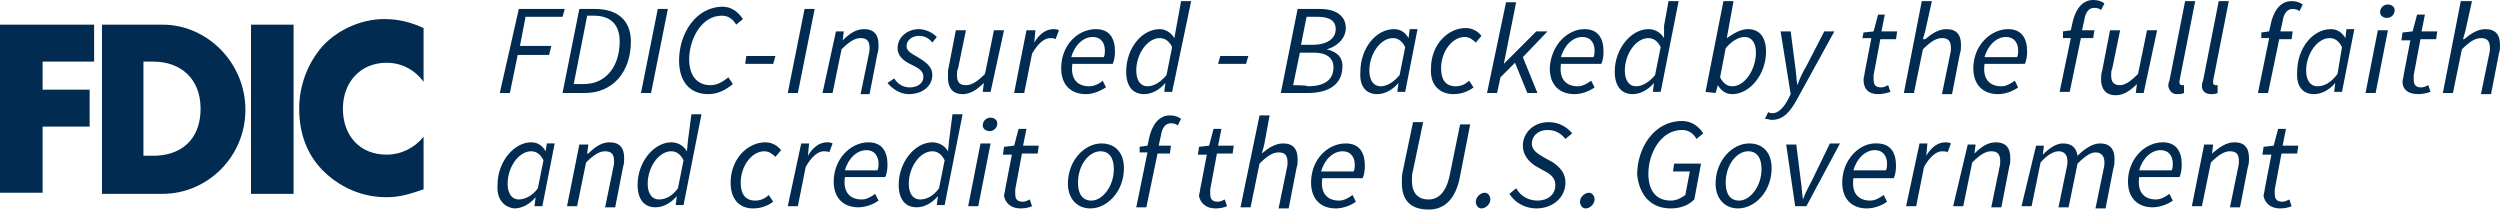 <?xml version="1.0" encoding="UTF-8"?>
<svg id="Layer_1" xmlns="http://www.w3.org/2000/svg" viewBox="0 0 223.1 18.7">
  <defs>
    <style>
      .cls-1 {
        fill: #012b50;
      }
    </style>
  </defs>
  <path class="cls-1" d="M34.5,5.6c1.3,0,2.5.6,3.3,1.7V2.5c-1.1-.5-2.2-.8-3.5-.8-2,0-4.1.9-5.5,2.4-1.4,1.6-2.1,3.6-2.1,5.6,0,2.2.7,4.2,2.3,5.7,1.5,1.4,3.4,2.2,5.5,2.2,1.2,0,2.1-.3,3.3-.7v-4.7c-.8,1-2,1.6-3.3,1.6-2.4,0-3.9-1.7-3.9-4.1s1.6-4.1,3.9-4.1M22.4,17.3h3.8V2.2h-3.8v15.1ZM13.7,13.9h-.9V5.5h.9c2.4,0,4.2,1.5,4.2,4.2,0,2.9-1.9,4.2-4.2,4.2M14.5,2.2h-5.4v15.1h5.4c4,0,7.4-3.3,7.4-7.5s-3.4-7.6-7.4-7.6M0,17.2h3.8v-5.9h4.2v-3.3H3.8v-2.5h4.6v-3.3H0v15h0Z"/>
  <path class="cls-1" d="M141.5,18.6c.4,0,.8-.4.8-.8,0-.3-.2-.6-.5-.6-.4,0-.8.4-.8.8,0,.3.2.6.5.6M132.2,18.6c.4,0,.8-.4.8-.8,0-.3-.2-.6-.5-.6-.4,0-.8.4-.8.8,0,.3.2.6.5.6M88.3,11.7c.4,0,.7-.3.7-.7,0-.3-.3-.5-.6-.5-.4,0-.7.3-.7.7,0,.3.3.5.6.5M215.8,8.4c.4,0,.8-.1,1.1-.2l-.2-.6c-.2.1-.4.2-.6.2-.5,0-.7-.2-.7-.7v-.4l.6-3.2h1.4l.1-.7h-1.4l.3-1.5h-.7l-.4,1.5-.9.1-.1.7h.8l-.6,3.1c0,.2-.1.4-.1.6,0,.6.4,1.1,1.4,1.1M213,1.6c.4,0,.7-.3.7-.7,0-.3-.3-.5-.6-.5-.4,0-.7.3-.7.7,0,.3.3.5.6.5M211.1,8.3h.9l1.1-5.6h-.9l-1.1,5.6h0ZM201.8,3.4h.7l-1,4.9h.9l1-4.8h1.1l.1-.7h-1.1l.2-.9c.1-.7.4-1.1.9-1.1.3,0,.5.1.6.2l.3-.6c-.3-.2-.6-.3-1-.3-.9,0-1.5.7-1.8,1.8l-.2.9-.7.1v.5h0ZM197.3,8.4c.2,0,.4,0,.6-.1v-.7h-.2c-.1,0-.2-.1-.2-.2v-.2l1.4-7.1h-.9l-1.4,7.1c-.1.2-.1.4-.1.5,0,.4.3.7.8.7M194.3,8.4c.2,0,.4,0,.6-.1v-.7h-.2c-.1,0-.2-.1-.2-.2v-.2l1.4-7.1h-.9l-1.4,7.1c-.1.2-.1.4-.1.5.1.4.3.7.8.7M184.1,3.4h.7l-1,4.8h.9l1-4.8h1.1l.1-.7h-1.1l.2-.9c.1-.7.4-1.1.9-1.1.3,0,.5.1.6.2l.3-.6c-.3-.2-.6-.3-1-.3-.9,0-1.5.7-1.8,1.8l-.2.9-.7.1v.6h0ZM70.3,8.3h.9l1.5-7.5h-.9l-1.5,7.5ZM57.2,8.3h.9l1.5-7.5h-.9l-1.5,7.5ZM51.2,7.5l1.2-6.1h.6c1.5,0,2.3.8,2.3,2.3,0,2.2-1.2,3.8-3.2,3.8h-.9ZM50.2,8.3h2c2.5,0,4.1-1.9,4.1-4.6,0-1.8-1.1-2.9-3.2-2.9h-1.4l-1.5,7.5h0ZM203.5,18.6c.4,0,.8-.1,1-.2l-.2-.6c-.2.1-.4.2-.6.2-.5,0-.7-.2-.7-.7v-.4l.6-3.2h1.4l.1-.7h-1.4l.3-1.5h-.7l-.4,1.5-.9.1-.1.7h.8l-.6,3.1c0,.2-.1.4-.1.6.1.5.5,1.1,1.5,1.1M195.6,18.4h.9l.8-3.9c.7-.7,1.2-1,1.7-1,.6,0,.8.3.8.9,0,.2,0,.3-.1.7l-.7,3.4h.9l.7-3.6c.1-.3.1-.5.1-.8,0-.9-.4-1.4-1.3-1.4-.7,0-1.3.4-2,1h0l.1-.8h-.8l-1.1,5.5h0ZM190.9,15.2c.3-1.1,1.1-1.8,1.9-1.8s1.1.6,1.1,1.2c0,.2,0,.4-.1.6h-2.9ZM189.9,16.2c0,1.5.9,2.3,2.2,2.3.7,0,1.4-.3,1.8-.6l-.3-.6c-.4.3-.8.5-1.2.5-1,0-1.7-.6-1.5-2h3.6c.1-.2.2-.6.2-1.1,0-1.2-.5-2-1.7-2-1.6,0-3.1,1.5-3.1,3.5M180.4,18.4h.9l.8-3.9c.6-.7,1.2-1,1.6-1,.5,0,.8.3.8.9,0,.2,0,.3-.1.7l-.7,3.4h.9l.8-3.9c.7-.7,1.2-1,1.6-1,.5,0,.8.3.8.9,0,.2,0,.3-.1.7l-.7,3.4h.9l.7-3.6c.1-.3.1-.5.1-.8,0-.9-.4-1.4-1.3-1.4-.6,0-1.3.4-2,1.1-.1-.6-.4-1.1-1.3-1.1-.6,0-1.2.4-1.8,1h0l.1-.8h-.7l-1.3,5.4h0ZM174.3,18.4h.9l.8-3.9c.7-.7,1.2-1,1.7-1,.6,0,.8.3.8.9,0,.2,0,.3-.1.7l-.7,3.4h.9l.7-3.6c.1-.3.1-.5.1-.8,0-.9-.4-1.4-1.3-1.4-.7,0-1.3.4-1.9,1h0l.1-.8h-.7l-1.3,5.5h0ZM170.1,18.4h.9l.7-3.5c.5-.9,1.1-1.4,1.6-1.4.2,0,.4,0,.5.1l.3-.8c-.2-.1-.3-.1-.5-.1-.7,0-1.3.5-1.7,1.2h0l.1-1.1h-.7l-1.2,5.6h0ZM165.4,15.2c.3-1.1,1.1-1.8,1.9-1.8s1.1.6,1.1,1.2c0,.2,0,.4-.1.6h-2.9ZM164.4,16.3c0,1.5.9,2.3,2.2,2.3.7,0,1.4-.3,1.8-.6l-.3-.6c-.4.3-.8.5-1.2.5-1,0-1.7-.6-1.5-2h3.6c.1-.2.2-.6.2-1.1,0-1.2-.5-2-1.7-2-1.5-.1-3.1,1.4-3.1,3.5M160.2,18.4h1l3-5.6h-.9l-1.6,3.3c-.3.6-.6,1.1-.8,1.7h0c-.1-.5-.1-1.1-.2-1.7l-.4-3.2h-.9l.8,5.5h0ZM155.2,17.9c-.8,0-1.2-.6-1.2-1.6,0-1.6,1-2.8,2-2.8.8,0,1.2.6,1.2,1.6,0,1.5-1,2.8-2,2.8M155.1,18.6c1.5,0,3-1.5,3-3.6,0-1.4-.8-2.2-2-2.2-1.5,0-3,1.5-3,3.6,0,1.3.8,2.2,2,2.2M149.1,18.6c.9,0,1.6-.3,2.1-.8l.6-3.2h-2.4l-.1.7h1.5l-.4,2.1c-.3.2-.7.5-1.3.5-1.4,0-2-1-2-2.4,0-1.8,1.1-3.9,3-3.9.6,0,1,.3,1.3.8l.6-.5c-.4-.6-1-1.1-1.9-1.1-2.5,0-4,2.4-4,4.8.2,1.8,1.2,3,3,3M137.1,18.6c1.5,0,2.6-1,2.6-2.3,0-.8-.4-1.3-1.1-1.8l-.9-.5c-.5-.3-1-.6-1-1.2s.5-1.2,1.4-1.2c.7,0,1.2.3,1.6.8l.6-.5c-.5-.6-1.2-1-2.1-1-1.4,0-2.3,1-2.3,2.1,0,.8.5,1.4,1.1,1.8l.9.5c.6.3.9.7.9,1.2,0,.9-.7,1.4-1.6,1.4-.8,0-1.5-.4-1.9-1.1l-.6.5c.5.8,1.4,1.3,2.4,1.3M125.2,15.2c-.1.4-.1.7-.1,1.1,0,1.6.8,2.4,2.4,2.4,1.3,0,2.4-.8,2.8-3l.9-4.6h-.9l-.9,4.4c-.3,1.6-1,2.3-1.9,2.3-1,0-1.5-.6-1.5-1.7,0-.3,0-.6.1-.9l.9-4.3h-.9l-.9,4.3h0ZM117.9,15.3c.3-1.1,1.1-1.8,1.9-1.8s1.1.6,1.1,1.2c0,.2,0,.4-.1.6h-2.9ZM117,16.3c0,1.5.9,2.3,2.2,2.3.7,0,1.4-.3,1.8-.6l-.3-.6c-.4.3-.8.5-1.2.5-1,0-1.7-.6-1.5-2h3.6c.1-.2.2-.6.2-1.1,0-1.2-.5-2-1.7-2-1.6,0-3.1,1.4-3.1,3.5M110.7,18.5h.9l.8-3.9c.7-.7,1.2-1,1.7-1,.6,0,.8.3.8.9,0,.2,0,.3-.1.7l-.7,3.4h.9l.7-3.6c.1-.3.1-.5.1-.8,0-.9-.4-1.4-1.3-1.4-.7,0-1.3.4-1.9.9h0l.2-.7.5-2.7h-.9l-1.7,8.2h0ZM108.5,18.6c.4,0,.8-.1,1-.2l-.2-.6c-.2.1-.4.2-.6.2-.5,0-.7-.2-.7-.7v-.4l.6-3.2h1.4l.1-.7h-1.4l.3-1.5h-.7l-.4,1.5-.9.1-.1.7h.8l-.6,3.1c0,.2-.1.4-.1.6.1.5.5,1.1,1.5,1.1M101.7,13.6h.7l-1,4.9h.9l1-4.8h1.1l.1-.7h-1.1l.2-.9c.1-.7.4-1.1.9-1.1.3,0,.5.1.6.2l.3-.6c-.3-.2-.6-.3-1-.3-.9,0-1.5.7-1.8,1.8l-.2.9-.7.1v.5h0ZM97.4,17.9c-.8,0-1.2-.6-1.2-1.6,0-1.6,1-2.8,2-2.8.8,0,1.2.6,1.2,1.6,0,1.5-1,2.8-2,2.8M97.3,18.6c1.5,0,3-1.5,3-3.6,0-1.4-.8-2.2-2-2.2-1.5,0-3,1.5-3,3.6,0,1.3.8,2.2,2,2.2M91.1,18.6c.4,0,.8-.1,1-.2l-.2-.6c-.2.1-.4.2-.6.2-.5,0-.7-.2-.7-.7v-.4l.6-3.2h1.4l.1-.7h-1.4l.3-1.5h-.7l-.4,1.5-.9.1-.1.7h.8l-.6,3.1c0,.2-.1.4-.1.6.1.5.5,1.1,1.5,1.1M86.4,18.4h.9l1.1-5.6h-.9l-1.1,5.6ZM82.1,17.8c-.6,0-1-.5-1-1.4,0-1.5,1-2.9,2.1-2.9.4,0,.8.2,1.1.8l-.5,2.5c-.5.7-1.1,1-1.7,1M84.6,13.5h0c-.3-.5-.8-.8-1.4-.8-1.5,0-3,1.7-3,3.8,0,1.3.6,2,1.6,2,.7,0,1.4-.4,1.9-1h0l-.1.8h.7l1.6-8.1h-.9l-.3,2.3-.1,1ZM75.4,15.2c.3-1.1,1.1-1.8,1.9-1.8s1.1.6,1.1,1.2c0,.2,0,.4-.1.6h-2.9ZM74.4,16.2c0,1.5.9,2.3,2.2,2.3.7,0,1.4-.3,1.8-.6l-.3-.6c-.4.3-.8.5-1.2.5-1,0-1.7-.6-1.5-2h3.6c.1-.2.2-.6.2-1.1,0-1.2-.5-2-1.7-2-1.6,0-3.1,1.5-3.1,3.5M70.3,18.4h.9l.7-3.5c.5-.9,1.1-1.4,1.6-1.4.2,0,.4,0,.5.1l.3-.8c-.2-.1-.3-.1-.5-.1-.7,0-1.3.5-1.7,1.2h0l.1-1.1h-.7l-1.2,5.6h0ZM67.2,18.6c.8,0,1.4-.3,1.8-.6l-.4-.6c-.3.3-.7.5-1.2.5-.9,0-1.3-.6-1.3-1.6,0-1.5,1-2.8,2.1-2.8.4,0,.7.2,1,.5l.5-.6c-.3-.4-.8-.7-1.4-.7-1.6,0-3.1,1.5-3.1,3.6,0,1.5.8,2.3,2,2.3M58.8,17.8c-.6,0-1-.5-1-1.4,0-1.5,1-2.9,2.1-2.9.4,0,.8.2,1.1.8l-.5,2.5c-.5.7-1.1,1-1.7,1M61.3,13.5h0c-.3-.5-.8-.8-1.4-.8-1.5,0-3,1.7-3,3.8,0,1.3.6,2,1.6,2,.7,0,1.4-.4,1.9-1h0l-.1.8h.7l1.6-8.1h-.9l-.3,2.3-.1,1ZM50.6,18.4h.9l.8-3.9c.7-.7,1.2-1,1.7-1,.6,0,.8.3.8.9,0,.2,0,.3-.1.7l-.7,3.4h.9l.7-3.6c.1-.3.1-.5.1-.8,0-.9-.4-1.4-1.3-1.4-.7,0-1.3.4-1.9,1h-.1l.1-.8h-.8l-1.1,5.5h0ZM46.3,17.8c-.6,0-1-.5-1-1.4,0-1.5,1-2.9,2.1-2.9.4,0,.8.2,1.1.8l-.5,2.5c-.5.7-1.2,1-1.7,1M45.9,18.6c.7,0,1.4-.4,1.9-1h0l-.1.8h.7l1.1-5.6h-.7l-.1.7h0c-.3-.5-.7-.8-1.3-.8-1.5,0-3,1.7-3,3.8-.1,1.3.6,2,1.5,2.1M218,8.3h.9l.8-3.9c.7-.7,1.2-1,1.7-1,.6,0,.8.3.8.9,0,.2,0,.3-.1.7l-.7,3.4h.9l.7-3.6c.1-.3.1-.5.1-.8,0-.9-.4-1.4-1.3-1.4-.7,0-1.3.4-1.9.9h-.1l.2-.7.6-2.7h-1l-1.6,8.2h0ZM206.8,7.7c-.6,0-1-.5-1-1.4,0-1.5,1-2.9,2.1-2.9.4,0,.8.2,1.1.8l-.4,2.4c-.6.8-1.2,1.1-1.8,1.1M206.5,8.4c.7,0,1.4-.4,1.9-1h0l-.1.8h.7l1.1-5.6h-.7l-.1.8h0c-.3-.5-.7-.8-1.3-.8-1.6,0-3,1.7-3,3.8-.1,1.3.5,2,1.5,2M192.5,2.7h-.9l-.8,3.9c-.7.7-1.2,1-1.6,1-.6,0-.8-.3-.8-.9,0-.2,0-.4.1-.6l.7-3.4h-.9l-.7,3.6c-.1.3-.1.5-.1.8,0,.8.4,1.4,1.3,1.4.7,0,1.3-.4,1.9-1h0l-.1.8h.7l1.2-5.6h0ZM177.1,5.1c.3-1.1,1.1-1.8,1.9-1.8s1.1.6,1.1,1.2c0,.2,0,.4-.1.6,0,0-2.9,0-2.9,0ZM176.1,6.1c0,1.5.9,2.3,2.2,2.3.7,0,1.4-.3,1.8-.6l-.3-.6c-.4.3-.8.5-1.2.5-1,0-1.7-.6-1.5-2h3.6c.1-.2.2-.6.2-1.1,0-1.2-.5-2-1.7-2-1.5,0-3.1,1.4-3.1,3.5M169.9,8.3h.9l.8-3.9c.7-.7,1.2-1,1.7-1,.6,0,.8.3.8.9,0,.2,0,.3-.1.7l-.7,3.4h.9l.7-3.6c.1-.3.1-.5.1-.8,0-.9-.4-1.4-1.3-1.4-.7,0-1.3.4-1.9.9h-.2l.2-.7.6-2.7h-.9l-1.6,8.2h0ZM167.6,8.4c.4,0,.8-.1,1.1-.2l-.2-.6c-.2.1-.4.2-.6.2-.5,0-.7-.2-.7-.7v-.4l.6-3.2h1.4l.1-.7h-1.4l.3-1.5h-.6l-.4,1.5-.9.1-.1.5h.8l-.6,3.1c0,.2-.1.4-.1.6,0,.8.4,1.3,1.3,1.3M158.1,10.7c1.1,0,1.7-.8,2.3-1.9l3.3-6h-.9l-1.6,3.1c-.3.5-.6,1.1-.8,1.7h0c-.1-.5-.1-1.1-.2-1.7l-.4-3.1h-.9l.9,5.6-.2.4c-.4.8-.9,1.3-1.4,1.3-.1,0-.3,0-.4-.1l-.3.6c.2,0,.5.1.6.1M155.7,3.3c.6,0,1,.5,1,1.4,0,1.5-1,3-2.1,3-.4,0-.8-.2-1.1-.8l.5-2.6c.6-.7,1.2-1,1.7-1M153.1,8.3l.2-.7h0c.3.5.7.8,1.3.8,1.5,0,3-1.7,3-3.8,0-1.3-.6-2-1.6-2-.7,0-1.3.4-1.9.8h0l.2-1.1.4-2.2h-.9l-1.6,8.1.9.1h0ZM146,7.7c-.6,0-1-.5-1-1.4,0-1.5,1-2.9,2.1-2.9.4,0,.8.2,1.1.8l-.5,2.5c-.5.6-1.1,1-1.7,1M148.5,3.4h0c-.3-.5-.8-.8-1.4-.8-1.5,0-3,1.7-3,3.8,0,1.3.6,2,1.6,2,.7,0,1.4-.4,1.9-1h0l-.1.8h.7l1.6-8.1h-.9l-.4,2.2v1.1ZM139.3,5.1c.3-1.1,1.1-1.8,1.9-1.8s1.1.6,1.1,1.2c0,.2,0,.4-.1.6,0,0-2.9,0-2.9,0ZM138.3,6.1c0,1.5.9,2.3,2.2,2.3.7,0,1.4-.3,1.8-.6l-.3-.6c-.4.3-.8.5-1.2.5-1,0-1.7-.6-1.5-2h3.6c.1-.2.2-.6.2-1.1,0-1.2-.5-2-1.7-2-1.5,0-3,1.4-3.1,3.5M132.7,8.3h.9l.3-1.4,1.3-1.3,1.1,2.7h.9l-1.3-3.2,2.2-2.3h-1l-2.9,2.9h0l1.1-5.5h-.9l-1.7,8.1h0ZM129.7,8.4c.8,0,1.4-.3,1.8-.6l-.4-.6c-.3.3-.7.5-1.2.5-.9,0-1.3-.6-1.3-1.6,0-1.5,1-2.8,2.1-2.8.4,0,.7.2,1,.5l.5-.6c-.3-.4-.8-.7-1.4-.7-1.6,0-3.1,1.5-3.1,3.6-.1,1.5.8,2.3,2,2.3M123.2,7.7c-.6,0-1-.5-1-1.4,0-1.5,1-2.9,2.1-2.9.4,0,.8.2,1.1.8l-.5,2.5c-.5.6-1.1,1-1.7,1M122.9,8.4c.7,0,1.4-.4,1.9-1h0l-.1.8h.7l1.1-5.6h-.7l-.1.8h0c-.3-.5-.7-.8-1.3-.8-1.6,0-3,1.7-3,3.8-.1,1.3.5,2,1.5,2M115.4,7.6l.6-2.9h1.3c1.1,0,1.7.5,1.7,1.3,0,1.2-.9,1.7-2.3,1.7,0-.1-1.3-.1-1.3-.1ZM116.1,4l.5-2.5h1c1.1,0,1.6.4,1.6,1.1,0,.8-.7,1.4-2.1,1.4.1,0-1,0-1,0ZM114.3,8.3h2.4c1.8,0,3.1-.7,3.1-2.4,0-.9-.6-1.3-1.4-1.5h0c.8-.2,1.7-.9,1.7-1.9,0-1.1-.9-1.7-2.3-1.7h-2s-1.5,7.5-1.5,7.5ZM108.7,5.7h2.5l.2-.7h-2.5l-.2.7ZM102.4,7.7c-.6,0-1-.5-1-1.4,0-1.5,1-2.9,2.1-2.9.4,0,.8.2,1.1.8l-.5,2.5c-.5.6-1.1,1-1.7,1M104.8,3.4h0c-.3-.5-.8-.8-1.3-.8-1.6,0-3,1.7-3,3.8,0,1.3.6,2,1.6,2,.7,0,1.4-.4,1.9-1h0l-.1.8h.7L106.3.1h-.9l-.4,2.2s-.2,1.1-.2,1.1ZM95.6,5.1c.3-1.1,1.1-1.8,1.9-1.8s1.1.6,1.1,1.2c0,.2,0,.4-.1.6.1,0-2.9,0-2.9,0ZM94.7,6.1c0,1.5.9,2.3,2.2,2.3.7,0,1.3-.3,1.8-.6l-.3-.6c-.3.3-.8.5-1.2.5-1,0-1.7-.6-1.5-2h3.6c.1-.2.2-.6.2-1.1,0-1.2-.5-2-1.7-2-1.6,0-3.1,1.4-3.1,3.5M90.5,8.3h.9l.7-3.5c.5-.9,1.1-1.4,1.6-1.4.2,0,.4,0,.5.1l.3-.8c-.2-.1-.3-.1-.5-.1-.7,0-1.3.5-1.7,1.2h0l.1-1.1h-.8l-1.1,5.6h0ZM89.6,2.7h-.9l-.8,3.9c-.7.7-1.2,1-1.7,1-.6,0-.8-.3-.8-.9,0-.2,0-.4.1-.6l.7-3.4h-.9l-.7,3.6c0,.3,0,.5,0,.7,0,.8.4,1.4,1.3,1.4.7,0,1.3-.4,1.9-1h0l-.1.8h.7l1.2-5.5h0ZM81.1,8.4c1.2,0,2.1-.7,2.1-1.7,0-.6-.3-1-1.3-1.6-.5-.3-1-.5-1-1s.5-.9,1.1-.9c.5,0,.9.2,1.2.6l.4-.5c-.4-.4-1-.7-1.6-.7-1,0-1.9.7-1.9,1.7,0,.6.4,1.1,1.3,1.5.8.4,1,.6,1,1.1s-.5.9-1.2.9c-.6,0-1.1-.3-1.4-.8l-.6.4c.4.5,1.1,1,1.9,1M73.4,8.3h.9l.8-3.9c.7-.7,1.2-1,1.7-1,.6,0,.8.3.8.9,0,.2,0,.3-.1.7l-.7,3.4h.8l.7-3.6c.1-.3.1-.5.1-.8,0-.9-.4-1.4-1.3-1.4-.7,0-1.3.4-1.9,1h0l.1-.8h-.7l-1.2,5.5h0ZM66.5,5.7h2.5l.2-.7h-2.6l-.1.7ZM63.2,8.4c.9,0,1.6-.4,2.2-.9l-.4-.6c-.5.4-1,.7-1.6.7-1.3,0-1.9-1-1.9-2.3,0-1.8,1.1-3.9,2.9-3.9.6,0,1,.3,1.3.8l.6-.5c-.4-.6-1-1.1-1.8-1.1-2.4,0-3.9,2.4-3.9,4.8,0,1.8.9,3,2.6,3M44.6,8.3h.9l.7-3.4h2.8l.2-.8h-2.8l.5-2.6h3.3l.2-.7h-4.1l-1.7,7.5h0Z"/>
</svg>